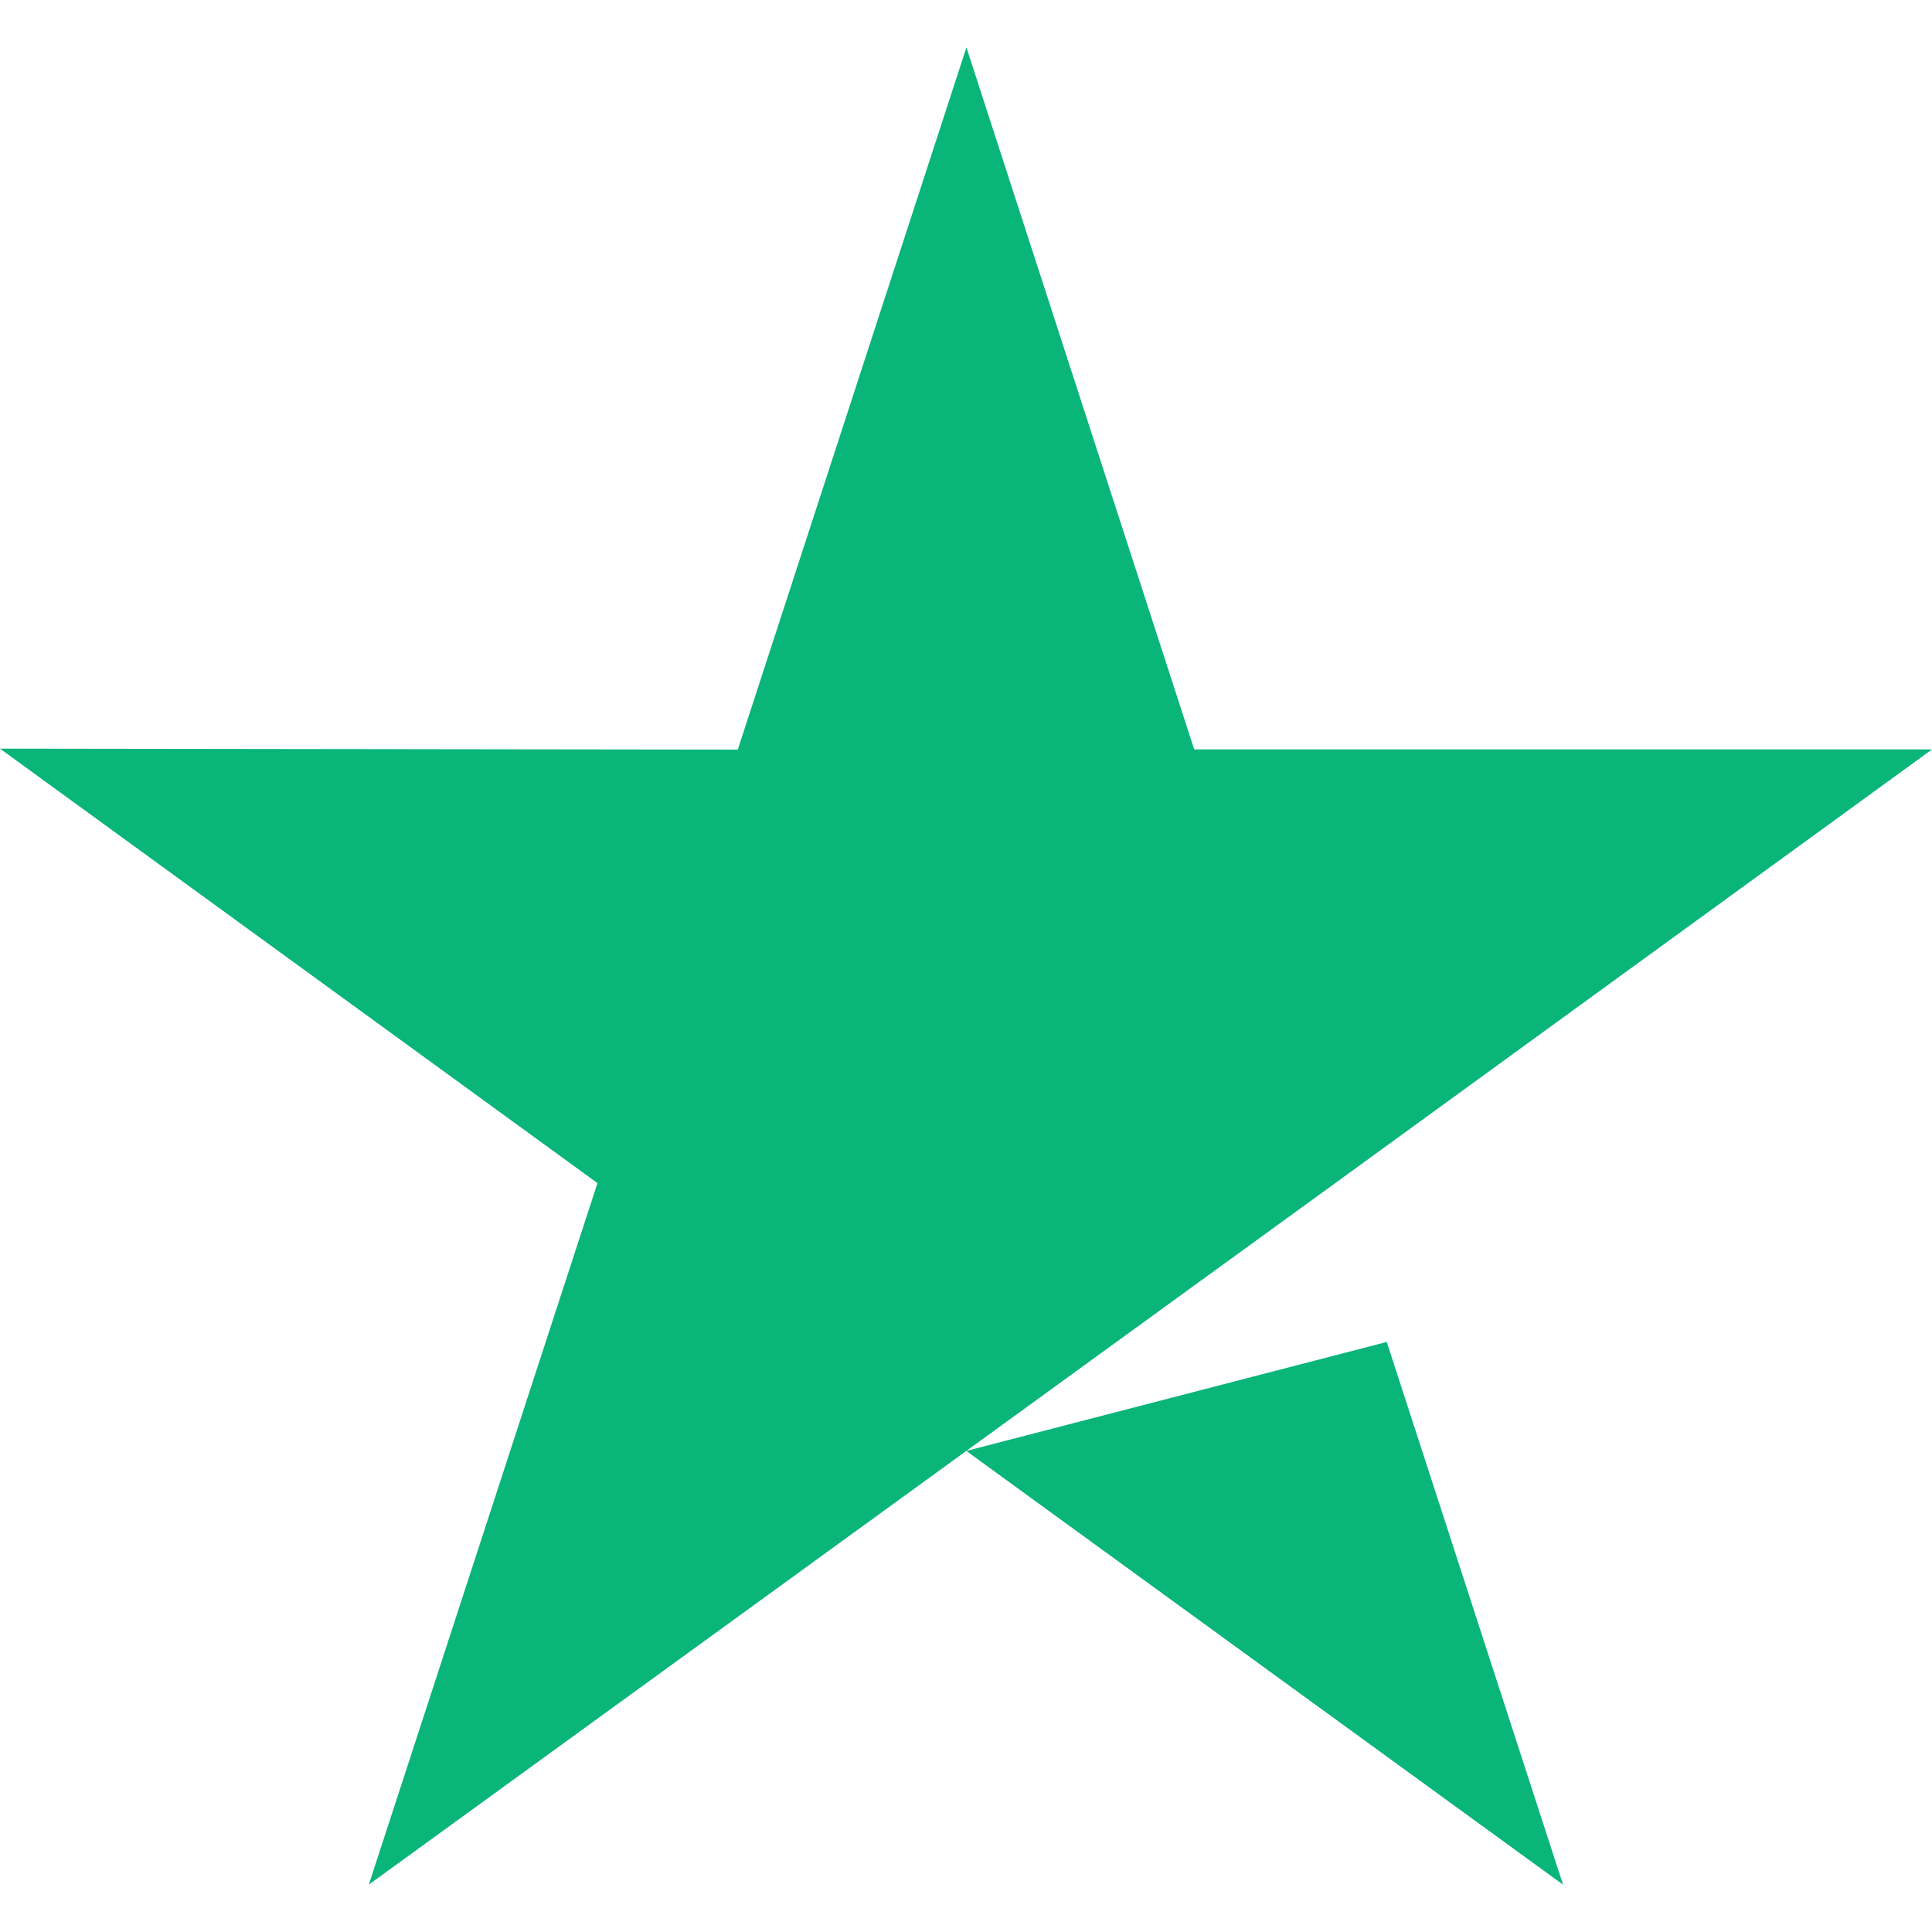 <svg xmlns="http://www.w3.org/2000/svg" width="32" height="32" viewBox="0 0 32 32" fill="none"><g clip-path="url(#clip0_304_5120)"><path d="M22.969 22.227L25.889 31.216L16.005 24.032L22.969 22.227ZM32 12.413H19.78L16.007 0.785L12.22 12.416L0 12.4L9.896 19.596L6.109 31.215L16.005 24.032L22.116 19.596L32 12.413Z" fill="#09B579"></path></g><defs><clipPath id="clip0_304_5120"><rect width="32" height="32" fill="white"></rect></clipPath></defs></svg>